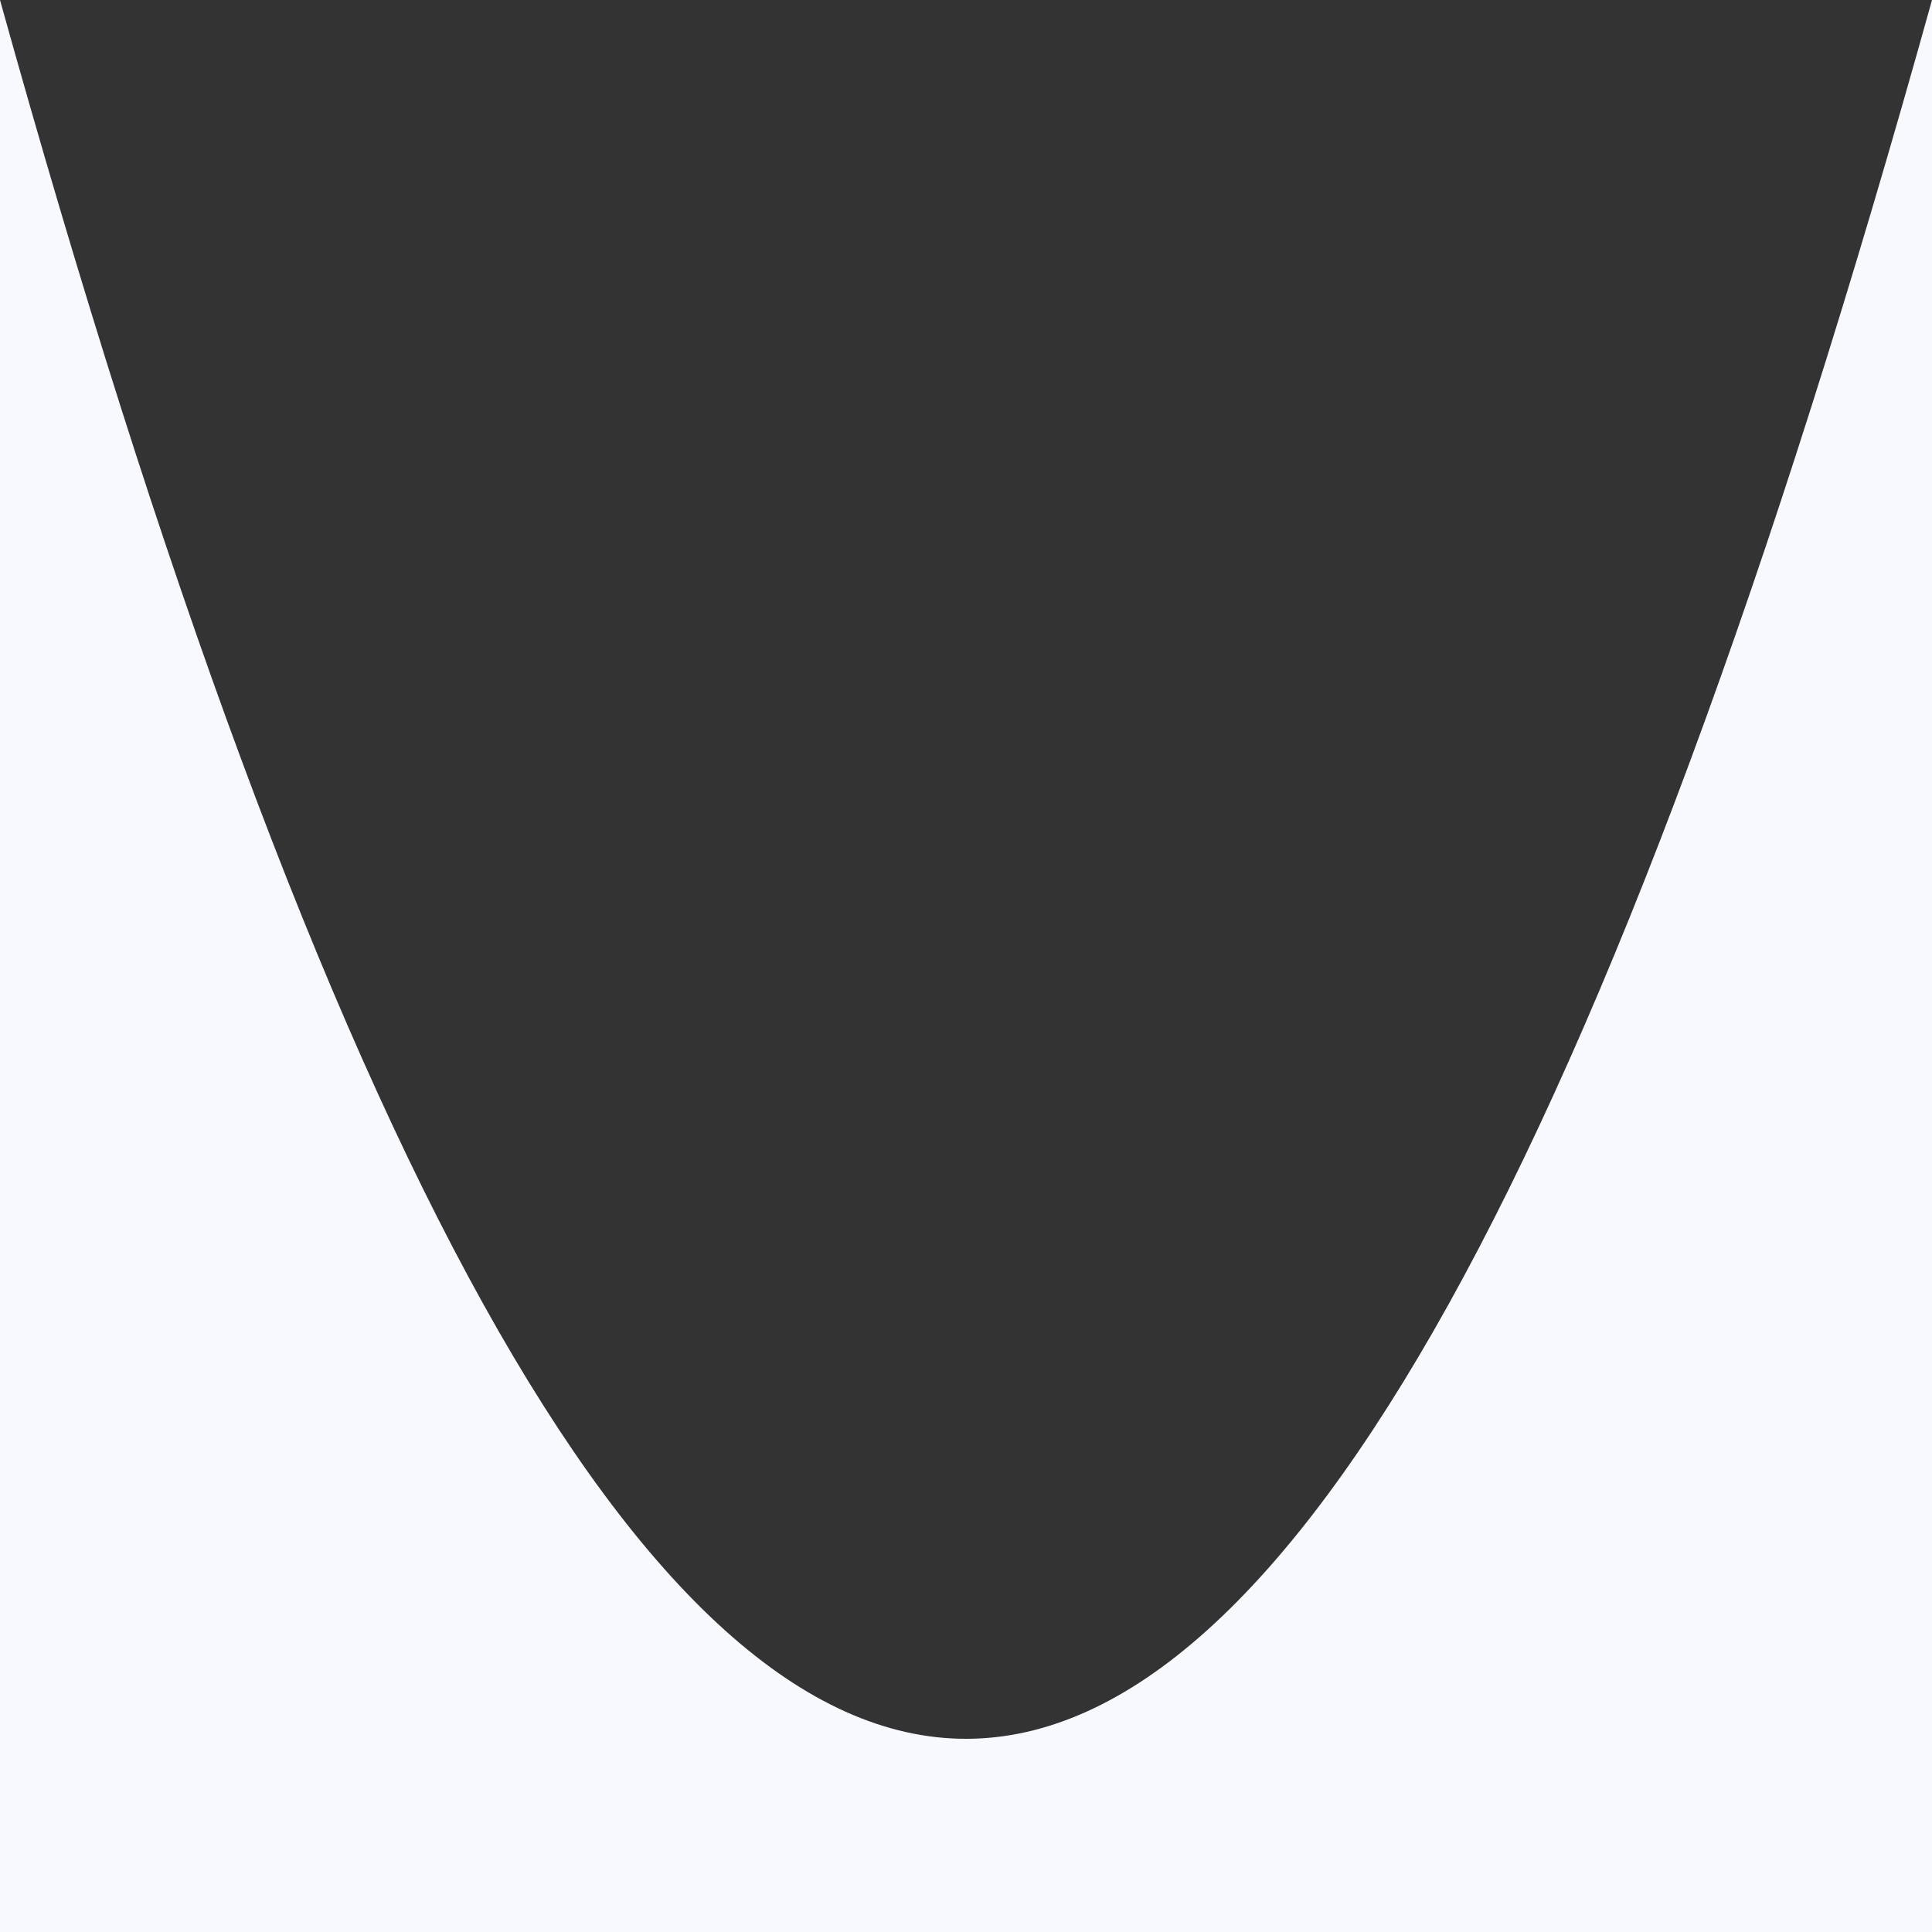 <?xml version="1.0" encoding="UTF-8"?>
<svg width="100%" height="100%" viewBox="0 0 100 100" version="1.1" xmlns="http://www.w3.org/2000/svg" xmlns:xlink="http://www.w3.org/1999/xlink" preserveAspectRatio="none">
    <rect x="0" y="0" width="100" height="100" fill="#333333" stroke="none"/>
    <g stroke="none" stroke-width="1" fill="none" fill-rule="evenodd">
        <g fill="#f7f9ff">
            <path d="M0,0 C16.689,60 33.355,90 50,90 C66.645,90 83.311,60 100,0 L100,100 L0,100 L0,0 Z"></path>
        </g>
    </g>
</svg>